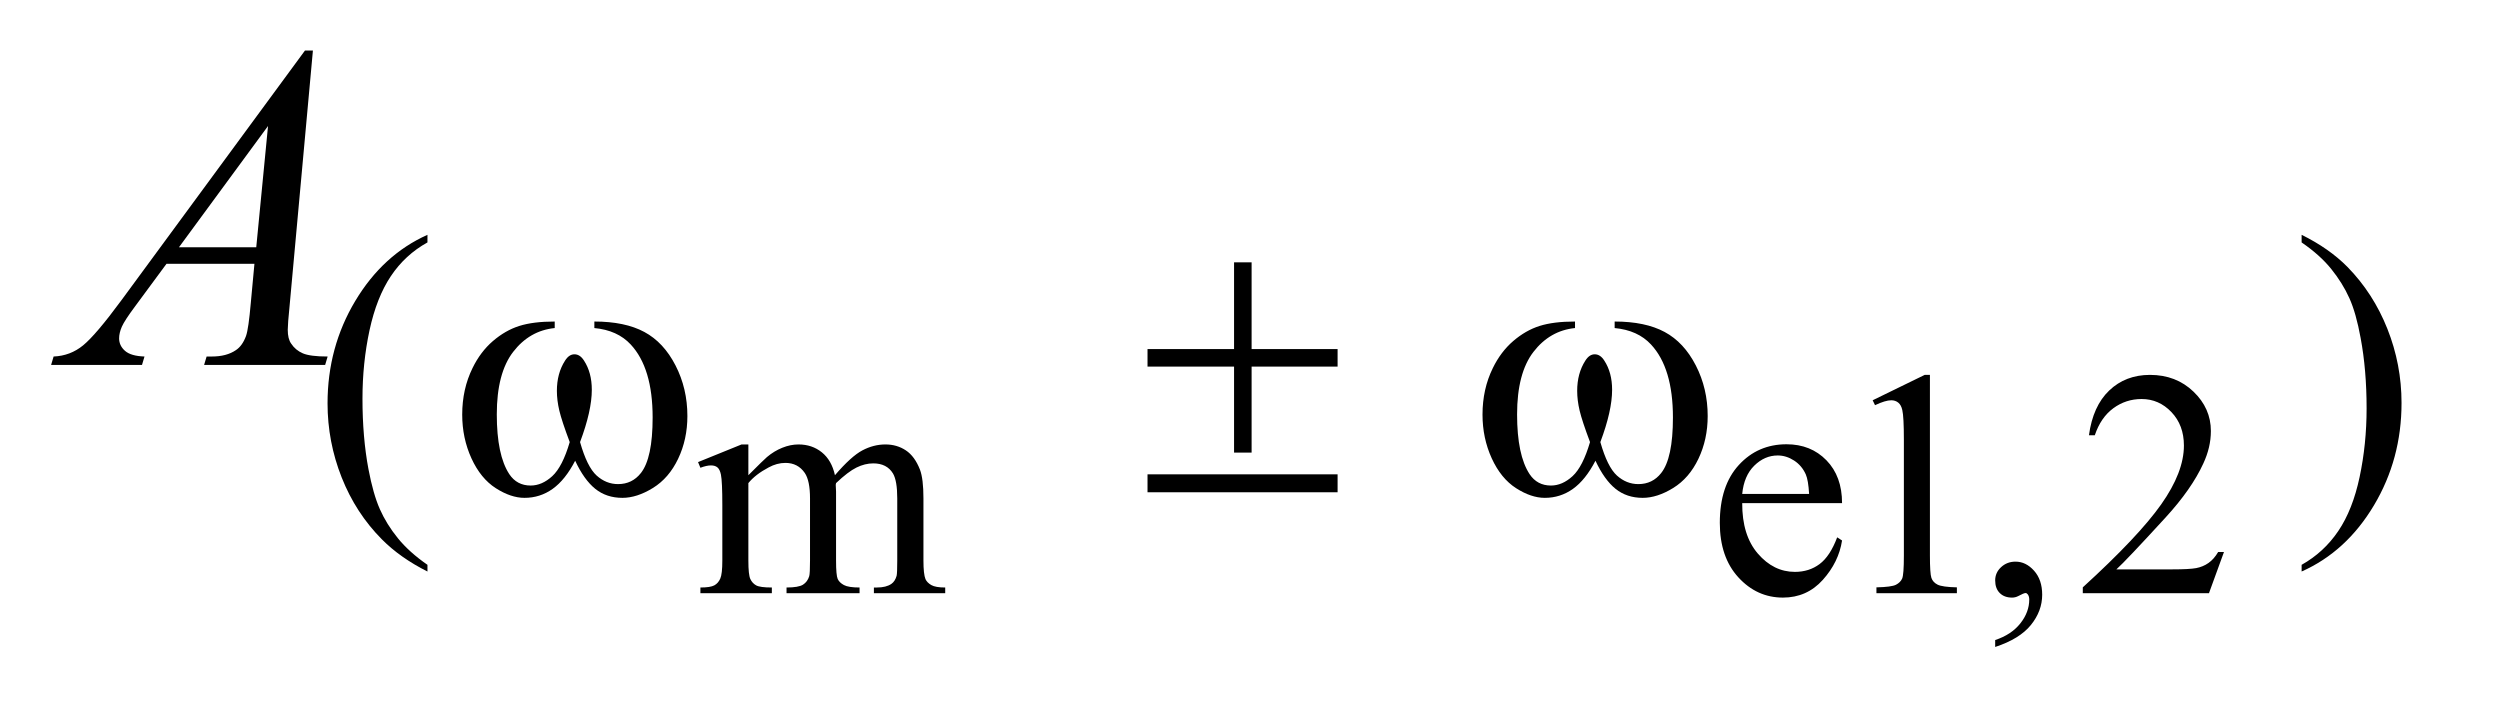 <?xml version="1.0" encoding="UTF-8"?>
<!DOCTYPE svg PUBLIC '-//W3C//DTD SVG 1.0//EN'
          'http://www.w3.org/TR/2001/REC-SVG-20010904/DTD/svg10.dtd'>
<svg stroke-dasharray="none" shape-rendering="auto" xmlns="http://www.w3.org/2000/svg" font-family="'Dialog'" text-rendering="auto" width="76" fill-opacity="1" color-interpolation="auto" color-rendering="auto" preserveAspectRatio="xMidYMid meet" font-size="12px" viewBox="0 0 76 22" fill="black" xmlns:xlink="http://www.w3.org/1999/xlink" stroke="black" image-rendering="auto" stroke-miterlimit="10" stroke-linecap="square" stroke-linejoin="miter" font-style="normal" stroke-width="1" height="22" stroke-dashoffset="0" font-weight="normal" stroke-opacity="1"
><!--Generated by the Batik Graphics2D SVG Generator--><defs id="genericDefs"
  /><g
  ><defs id="defs1"
    ><clipPath clipPathUnits="userSpaceOnUse" id="clipPath1"
      ><path d="M1.126 2.911 L48.769 2.911 L48.769 16.54 L1.126 16.54 L1.126 2.911 Z"
      /></clipPath
      ><clipPath clipPathUnits="userSpaceOnUse" id="clipPath2"
      ><path d="M35.989 93.004 L35.989 528.418 L1558.105 528.418 L1558.105 93.004 Z"
      /></clipPath
    ></defs
    ><g transform="scale(1.576,1.576) translate(-1.126,-2.911) matrix(0.031,0,0,0.031,0,0)"
    ><path d="M501.984 389.594 Q511.797 379.766 513.562 378.297 Q517.969 374.578 523.078 372.516 Q528.188 370.453 533.188 370.453 Q541.625 370.453 547.703 375.359 Q553.797 380.266 555.859 389.594 Q565.969 377.812 572.938 374.141 Q579.906 370.453 587.266 370.453 Q594.422 370.453 599.969 374.141 Q605.516 377.812 608.766 386.156 Q610.922 391.844 610.922 404.016 L610.922 442.688 Q610.922 451.125 612.188 454.266 Q613.172 456.422 615.812 457.953 Q618.469 459.469 624.469 459.469 L624.469 463 L580.094 463 L580.094 459.469 L581.969 459.469 Q587.75 459.469 591 457.203 Q593.25 455.641 594.234 452.203 Q594.625 450.531 594.625 442.688 L594.625 404.016 Q594.625 393.016 591.969 388.516 Q588.141 382.234 579.703 382.234 Q574.5 382.234 569.25 384.828 Q564 387.422 556.547 394.5 L556.344 395.578 L556.547 399.797 L556.547 442.688 Q556.547 451.906 557.578 454.172 Q558.609 456.422 561.453 457.953 Q564.297 459.469 571.172 459.469 L571.172 463 L525.734 463 L525.734 459.469 Q533.188 459.469 535.984 457.703 Q538.781 455.938 539.859 452.406 Q540.344 450.734 540.344 442.688 L540.344 404.016 Q540.344 393.016 537.109 388.219 Q532.797 381.938 525.047 381.938 Q519.734 381.938 514.547 384.781 Q506.391 389.094 501.984 394.5 L501.984 442.688 Q501.984 451.516 503.203 454.172 Q504.438 456.812 506.828 458.141 Q509.234 459.469 516.594 459.469 L516.594 463 L472.141 463 L472.141 459.469 Q478.328 459.469 480.781 458.141 Q483.234 456.812 484.5 453.922 Q485.781 451.031 485.781 442.688 L485.781 408.328 Q485.781 393.516 484.906 389.188 Q484.219 385.953 482.734 384.734 Q481.266 383.5 478.719 383.5 Q475.969 383.5 472.141 384.969 L470.672 381.438 L497.75 370.453 L501.984 370.453 L501.984 389.594 ZM1120.391 406.953 Q1120.297 426.984 1130.109 438.359 Q1139.922 449.75 1153.172 449.75 Q1162.016 449.75 1168.531 444.891 Q1175.062 440.031 1179.484 428.25 L1182.516 430.219 Q1180.453 443.672 1170.547 454.719 Q1160.641 465.75 1145.719 465.75 Q1129.516 465.75 1117.984 453.141 Q1106.453 440.531 1106.453 419.234 Q1106.453 396.156 1118.281 383.25 Q1130.109 370.344 1147.969 370.344 Q1163.094 370.344 1172.797 380.312 Q1182.516 390.281 1182.516 406.953 L1120.391 406.953 ZM1120.391 401.266 L1162.016 401.266 Q1161.516 392.625 1159.953 389.094 Q1157.5 383.594 1152.641 380.453 Q1147.781 377.312 1142.484 377.312 Q1134.328 377.312 1127.891 383.656 Q1121.469 389.984 1120.391 401.266 ZM1201.562 342.969 L1233.938 327.172 L1237.188 327.172 L1237.188 439.547 Q1237.188 450.734 1238.109 453.484 Q1239.047 456.234 1241.984 457.703 Q1244.938 459.172 1253.969 459.375 L1253.969 463 L1203.906 463 L1203.906 459.375 Q1213.328 459.172 1216.078 457.75 Q1218.828 456.328 1219.906 453.922 Q1220.984 451.516 1220.984 439.547 L1220.984 367.703 Q1220.984 353.172 1220 349.047 Q1219.312 345.906 1217.5 344.438 Q1215.688 342.969 1213.141 342.969 Q1209.5 342.969 1203.031 346.016 L1201.562 342.969 ZM1277.797 496.469 L1277.797 492.156 Q1287.906 488.812 1293.453 481.797 Q1299 474.781 1299 466.922 Q1299 465.062 1298.109 463.781 Q1297.422 462.906 1296.734 462.906 Q1295.656 462.906 1292.031 464.859 Q1290.266 465.75 1288.297 465.75 Q1283.484 465.75 1280.641 462.906 Q1277.797 460.062 1277.797 455.047 Q1277.797 450.234 1281.469 446.812 Q1285.156 443.375 1290.453 443.375 Q1296.938 443.375 1301.984 449.016 Q1307.047 454.656 1307.047 463.984 Q1307.047 474.094 1300.031 482.781 Q1293.016 491.469 1277.797 496.469 ZM1420.156 437.391 L1410.828 463 L1332.312 463 L1332.312 459.375 Q1366.969 427.766 1381.094 407.75 Q1395.234 387.719 1395.234 371.141 Q1395.234 358.469 1387.469 350.328 Q1379.719 342.188 1368.922 342.188 Q1359.109 342.188 1351.297 347.938 Q1343.5 353.672 1339.781 364.75 L1336.141 364.75 Q1338.594 346.594 1348.75 336.891 Q1358.922 327.172 1374.125 327.172 Q1390.328 327.172 1401.172 337.578 Q1412.016 347.969 1412.016 362.109 Q1412.016 372.219 1407.297 382.328 Q1400.031 398.219 1383.75 415.984 Q1359.312 442.688 1353.219 448.188 L1387.969 448.188 Q1398.562 448.188 1402.828 447.406 Q1407.109 446.609 1410.531 444.203 Q1413.969 441.797 1416.531 437.391 L1420.156 437.391 Z" stroke="none" clip-path="url(#clipPath2)"
    /></g
    ><g transform="matrix(0.049,0,0,0.049,-1.775,-4.587)"
    ><path d="M301.422 444.031 L301.422 448.188 Q284.469 439.656 273.125 428.203 Q256.953 411.922 248.188 389.797 Q239.438 367.672 239.438 343.859 Q239.438 309.047 256.609 280.359 Q273.797 251.656 301.422 239.297 L301.422 244.016 Q287.609 251.656 278.734 264.906 Q269.875 278.156 265.484 298.484 Q261.109 318.812 261.109 340.938 Q261.109 364.969 264.812 384.625 Q267.734 400.125 271.891 409.5 Q276.047 418.875 283.062 427.516 Q290.078 436.172 301.422 444.031 ZM1464.172 244.016 L1464.172 239.297 Q1481.234 247.719 1492.578 259.188 Q1508.641 275.578 1517.391 297.656 Q1526.156 319.719 1526.156 343.641 Q1526.156 378.453 1509.031 407.141 Q1491.906 435.844 1464.172 448.188 L1464.172 444.031 Q1477.984 436.281 1486.906 423.078 Q1495.844 409.891 1500.156 389.516 Q1504.484 369.125 1504.484 347 Q1504.484 323.078 1500.781 303.312 Q1497.969 287.812 1493.75 278.5 Q1489.547 269.172 1482.578 260.531 Q1475.625 251.875 1464.172 244.016 Z" stroke="none" clip-path="url(#clipPath2)"
    /></g
    ><g transform="matrix(0.049,0,0,0.049,-1.775,-4.587)"
    ><path d="M230.359 124.953 L215.875 283.578 Q214.75 294.688 214.75 298.203 Q214.75 303.828 216.859 306.781 Q219.531 310.859 224.094 312.828 Q228.672 314.797 239.5 314.797 L237.953 320 L162.859 320 L164.406 314.797 L167.641 314.797 Q176.781 314.797 182.547 310.859 Q186.625 308.188 188.875 302 Q190.422 297.641 191.828 281.469 L194.078 257.281 L139.516 257.281 L120.109 283.578 Q113.5 292.438 111.812 296.312 Q110.125 300.172 110.125 303.547 Q110.125 308.047 113.781 311.281 Q117.438 314.516 125.875 314.797 L124.328 320 L67.938 320 L69.484 314.797 Q79.891 314.375 87.828 307.844 Q95.781 301.297 111.531 279.922 L225.438 124.953 L230.359 124.953 ZM202.516 171.781 L147.25 247.016 L195.203 247.016 L202.516 171.781 Z" stroke="none" clip-path="url(#clipPath2)"
    /></g
    ><g transform="matrix(0.049,0,0,0.049,-1.775,-4.587)"
    ><path d="M404.969 297.141 L404.969 293.094 Q423.953 293.094 435.969 299.562 Q447.984 306.016 455.328 320.344 Q462.688 334.656 462.688 351.719 Q462.688 366.203 456.953 378.219 Q451.234 390.234 441.297 396.359 Q431.359 402.484 422.375 402.484 Q412.484 402.484 405.516 396.875 Q398.562 391.25 393.062 379.453 Q386.891 391.359 379.078 396.922 Q371.281 402.484 361.625 402.484 Q353.188 402.484 343.812 396.484 Q334.438 390.469 328.703 377.953 Q322.984 365.422 322.984 350.828 Q322.984 334.984 329.391 321.953 Q334.328 311.844 342.016 305.219 Q349.719 298.594 358.359 295.844 Q367.016 293.094 380.375 293.094 L380.375 297.141 Q364.766 298.719 354.594 311.922 Q344.438 325.109 344.438 350.703 Q344.438 375.984 352.188 387.766 Q356.906 394.844 365.438 394.844 Q372.516 394.844 378.859 389.016 Q385.203 383.172 389.688 367.891 Q384.75 354.75 383.234 348.359 Q381.719 341.953 381.719 336.109 Q381.719 325.219 386.781 317.359 Q389.25 313.422 392.609 313.422 Q396.094 313.422 398.562 317.359 Q403.391 324.766 403.391 335.438 Q403.391 348.469 396.094 367.891 Q400.469 383.281 406.359 388.625 Q412.266 393.953 419.672 393.953 Q428.438 393.953 433.828 387.094 Q441.125 377.891 441.125 352.625 Q441.125 321.953 427.547 307.359 Q419.344 298.484 404.969 297.141 ZM801.844 256.375 L812.734 256.375 L812.734 310.172 L866.078 310.172 L866.078 321.062 L812.734 321.062 L812.734 374.406 L801.844 374.406 L801.844 321.062 L748.156 321.062 L748.156 310.172 L801.844 310.172 L801.844 256.375 ZM748.156 387.875 L866.078 387.875 L866.078 399 L748.156 399 L748.156 387.875 ZM1037.969 297.141 L1037.969 293.094 Q1056.953 293.094 1068.969 299.562 Q1080.984 306.016 1088.328 320.344 Q1095.688 334.656 1095.688 351.719 Q1095.688 366.203 1089.953 378.219 Q1084.234 390.234 1074.297 396.359 Q1064.359 402.484 1055.375 402.484 Q1045.484 402.484 1038.516 396.875 Q1031.562 391.25 1026.062 379.453 Q1019.891 391.359 1012.078 396.922 Q1004.281 402.484 994.625 402.484 Q986.188 402.484 976.812 396.484 Q967.438 390.469 961.703 377.953 Q955.984 365.422 955.984 350.828 Q955.984 334.984 962.391 321.953 Q967.328 311.844 975.016 305.219 Q982.719 298.594 991.359 295.844 Q1000.016 293.094 1013.375 293.094 L1013.375 297.141 Q997.766 298.719 987.594 311.922 Q977.438 325.109 977.438 350.703 Q977.438 375.984 985.188 387.766 Q989.906 394.844 998.438 394.844 Q1005.516 394.844 1011.859 389.016 Q1018.203 383.172 1022.688 367.891 Q1017.75 354.75 1016.234 348.359 Q1014.719 341.953 1014.719 336.109 Q1014.719 325.219 1019.781 317.359 Q1022.25 313.422 1025.609 313.422 Q1029.094 313.422 1031.562 317.359 Q1036.391 324.766 1036.391 335.438 Q1036.391 348.469 1029.094 367.891 Q1033.469 383.281 1039.359 388.625 Q1045.266 393.953 1052.672 393.953 Q1061.438 393.953 1066.828 387.094 Q1074.125 377.891 1074.125 352.625 Q1074.125 321.953 1060.547 307.359 Q1052.344 298.484 1037.969 297.141 Z" stroke="none" clip-path="url(#clipPath2)"
    /></g
  ></g
></svg
>
